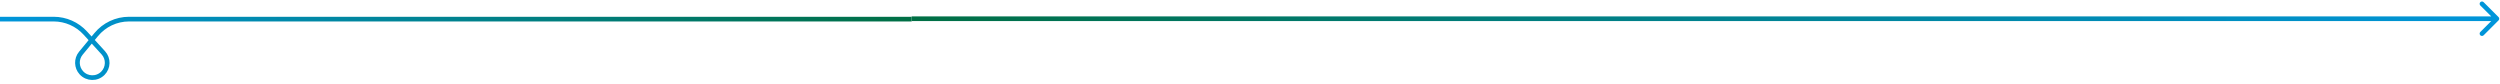 <svg width="1602" height="54" viewBox="0 0 1602 54" fill="none" xmlns="http://www.w3.org/2000/svg">
<path d="M584.196 12.245H82.698C74.548 12.245 66.824 15.887 61.639 22.176L51.804 34.105C48.768 37.788 48.928 43.161 52.162 46.672V46.672C55.831 50.656 62.099 50.795 65.919 46.954V46.954C69.496 43.357 69.621 37.585 66.202 33.837L54.676 21.201C49.471 15.496 42.106 12.245 34.383 12.245H-1.81198e-05" stroke="url(#paint0_linear_1_2)" stroke-width="3"/>
<path d="M1601.06 13.061C1601.65 12.475 1601.65 11.525 1601.06 10.939L1591.51 1.393C1590.93 0.808 1589.98 0.808 1589.39 1.393C1588.81 1.979 1588.81 2.929 1589.39 3.515L1597.88 12L1589.39 20.485C1588.81 21.071 1588.81 22.021 1589.39 22.607C1589.98 23.192 1590.93 23.192 1591.51 22.607L1601.06 13.061ZM1600 10.5L584.196 10.5L584.196 13.5L1600 13.5L1600 10.5Z" fill="url(#paint1_linear_1_2)"/>
<defs>
<linearGradient id="paint0_linear_1_2" x1="0" y1="33.122" x2="584.196" y2="33.122" gradientUnits="userSpaceOnUse">
<stop stop-color="#0095DA"/>
<stop offset="1" stop-color="#006F44"/>
</linearGradient>
<linearGradient id="paint1_linear_1_2" x1="1600" y1="12.5" x2="584.196" y2="12.5" gradientUnits="userSpaceOnUse">
<stop stop-color="#0095DA"/>
<stop offset="1" stop-color="#006F44"/>
</linearGradient>
</defs>
</svg>

